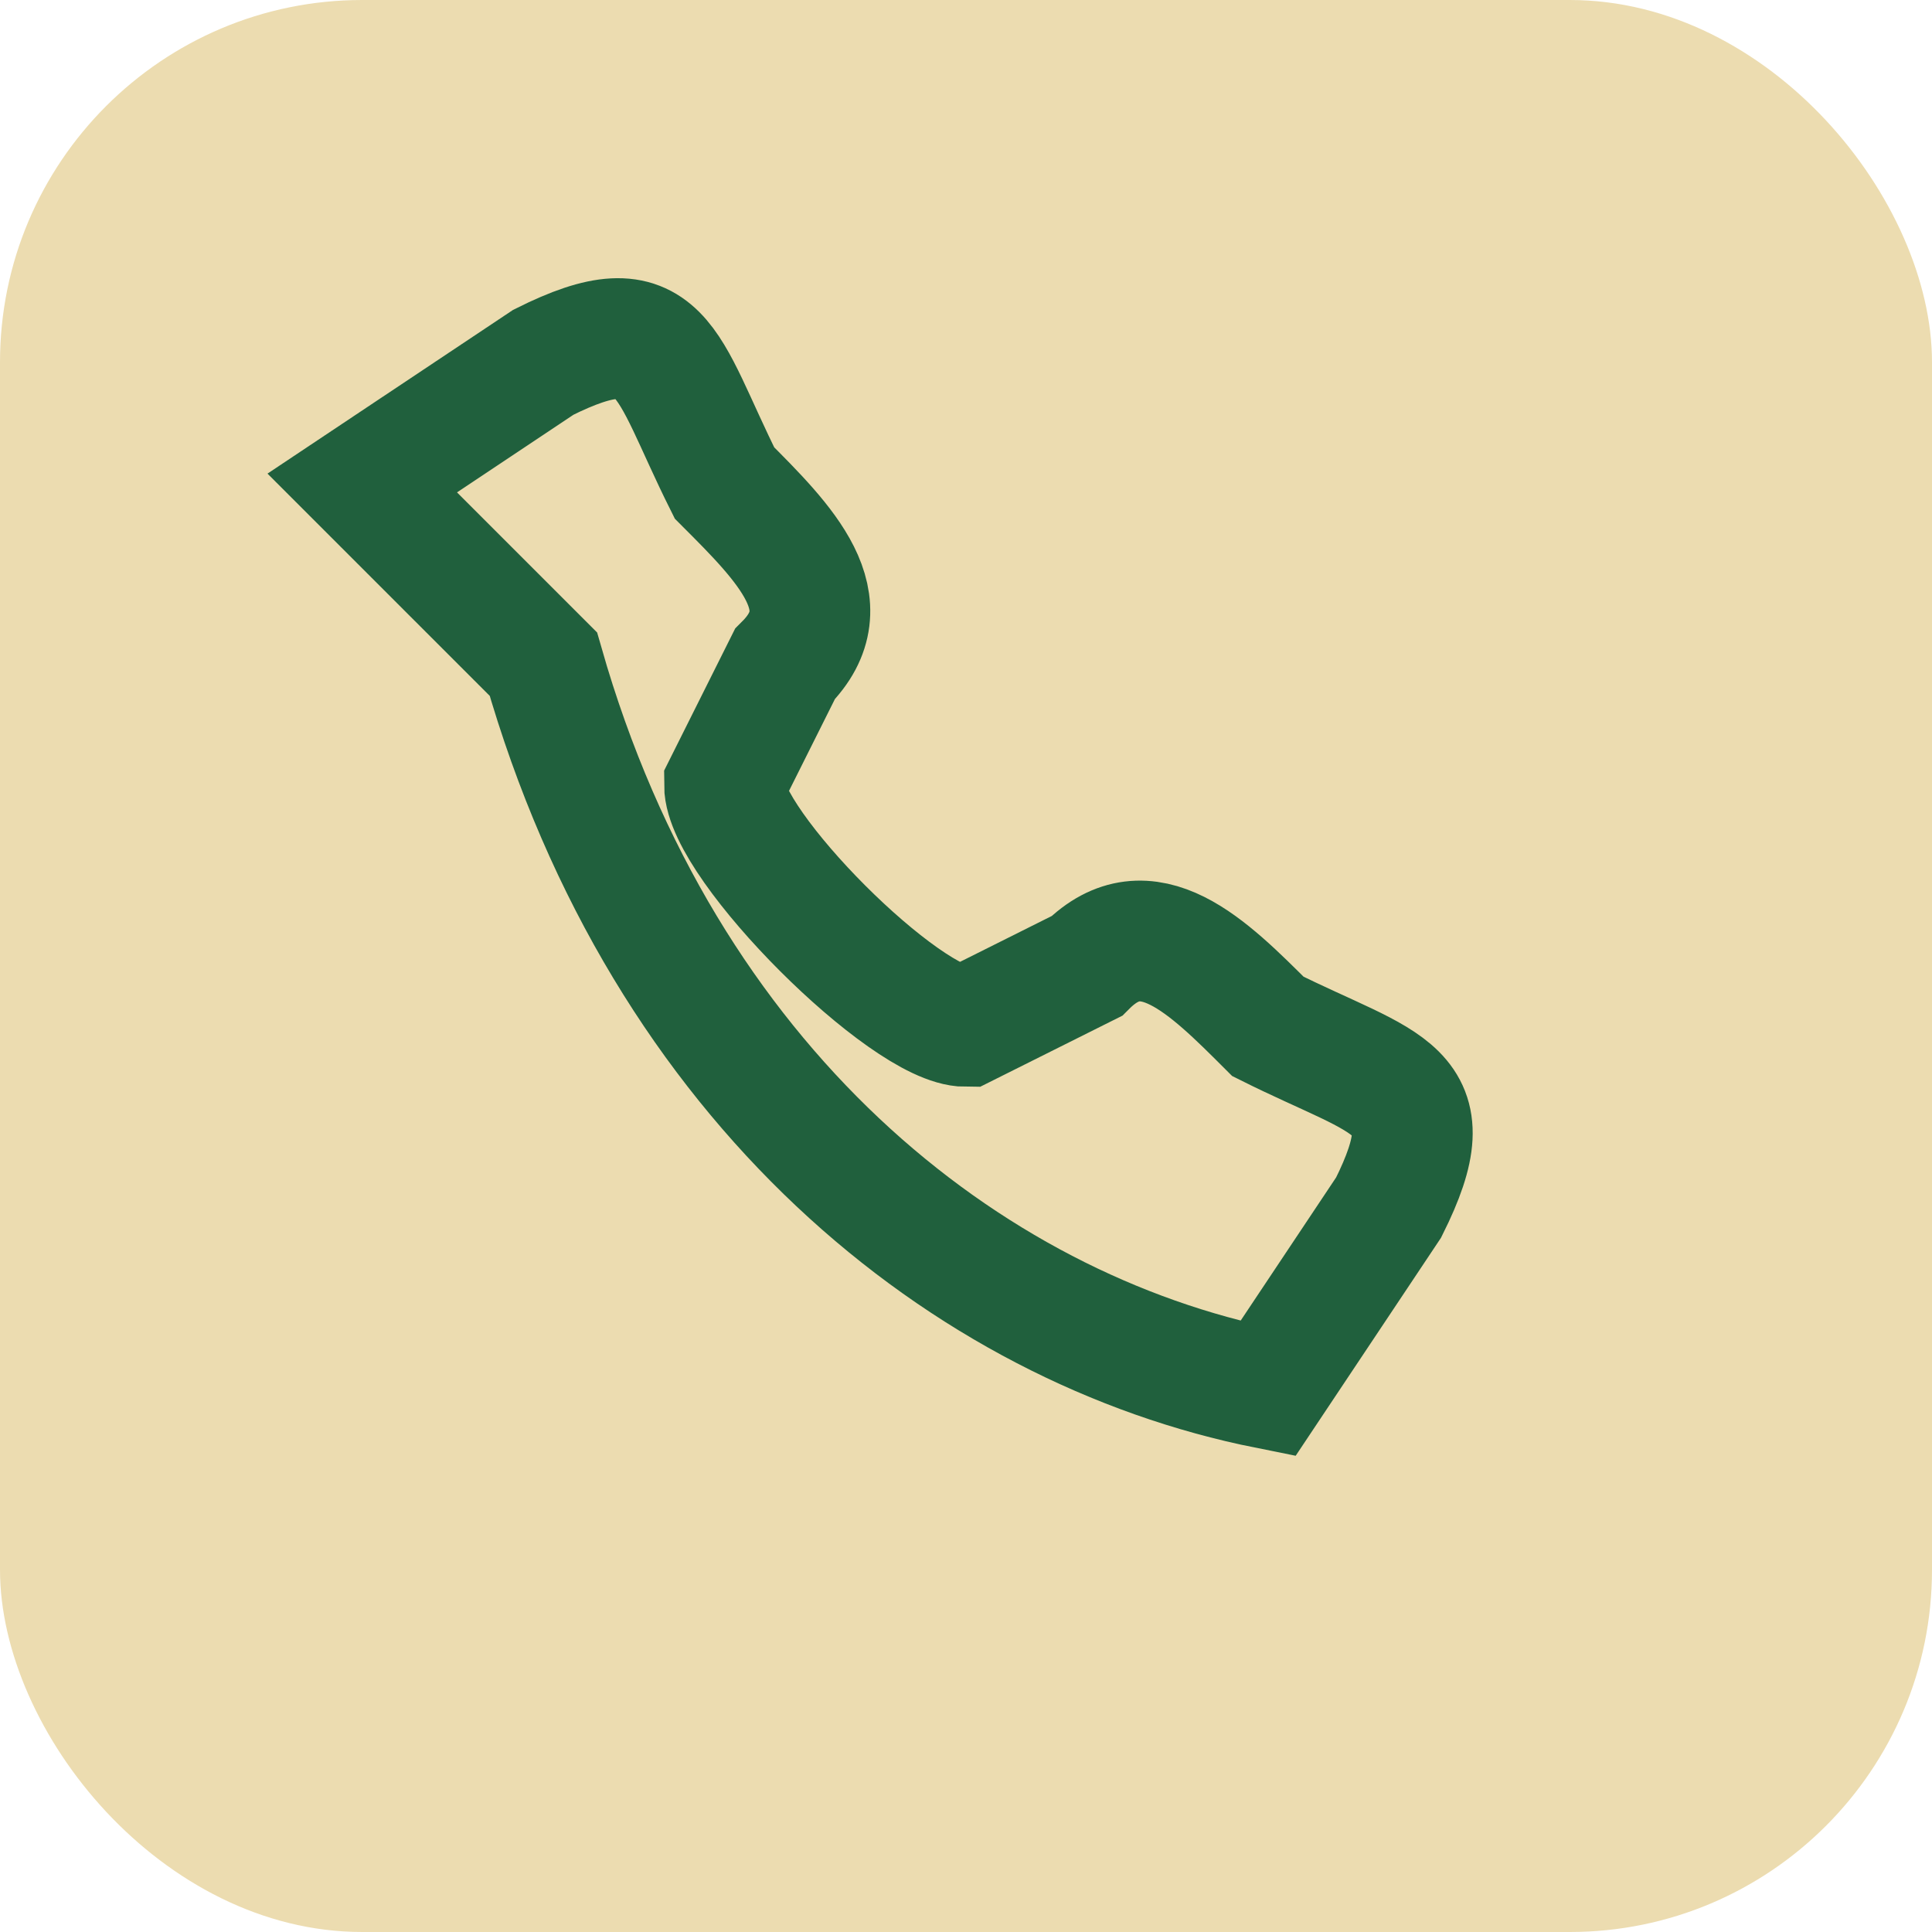 <?xml version="1.0" encoding="UTF-8"?>
<svg xmlns="http://www.w3.org/2000/svg" width="32" height="32" viewBox="0 0 32 32"><rect rx="6" width="32" height="32" fill="#ecdcb0"/><path d="M9 11c2 7 7 11 12 12l2-3c1-2 0-2-2-3-1-1-2-2-3-1l-2 1c-1 0-4-3-4-4l1-2c1-1 0-2-1-3-1-2-1-3-3-2l-3 2z" stroke="#20603d" stroke-width="2" fill="none"/></svg>